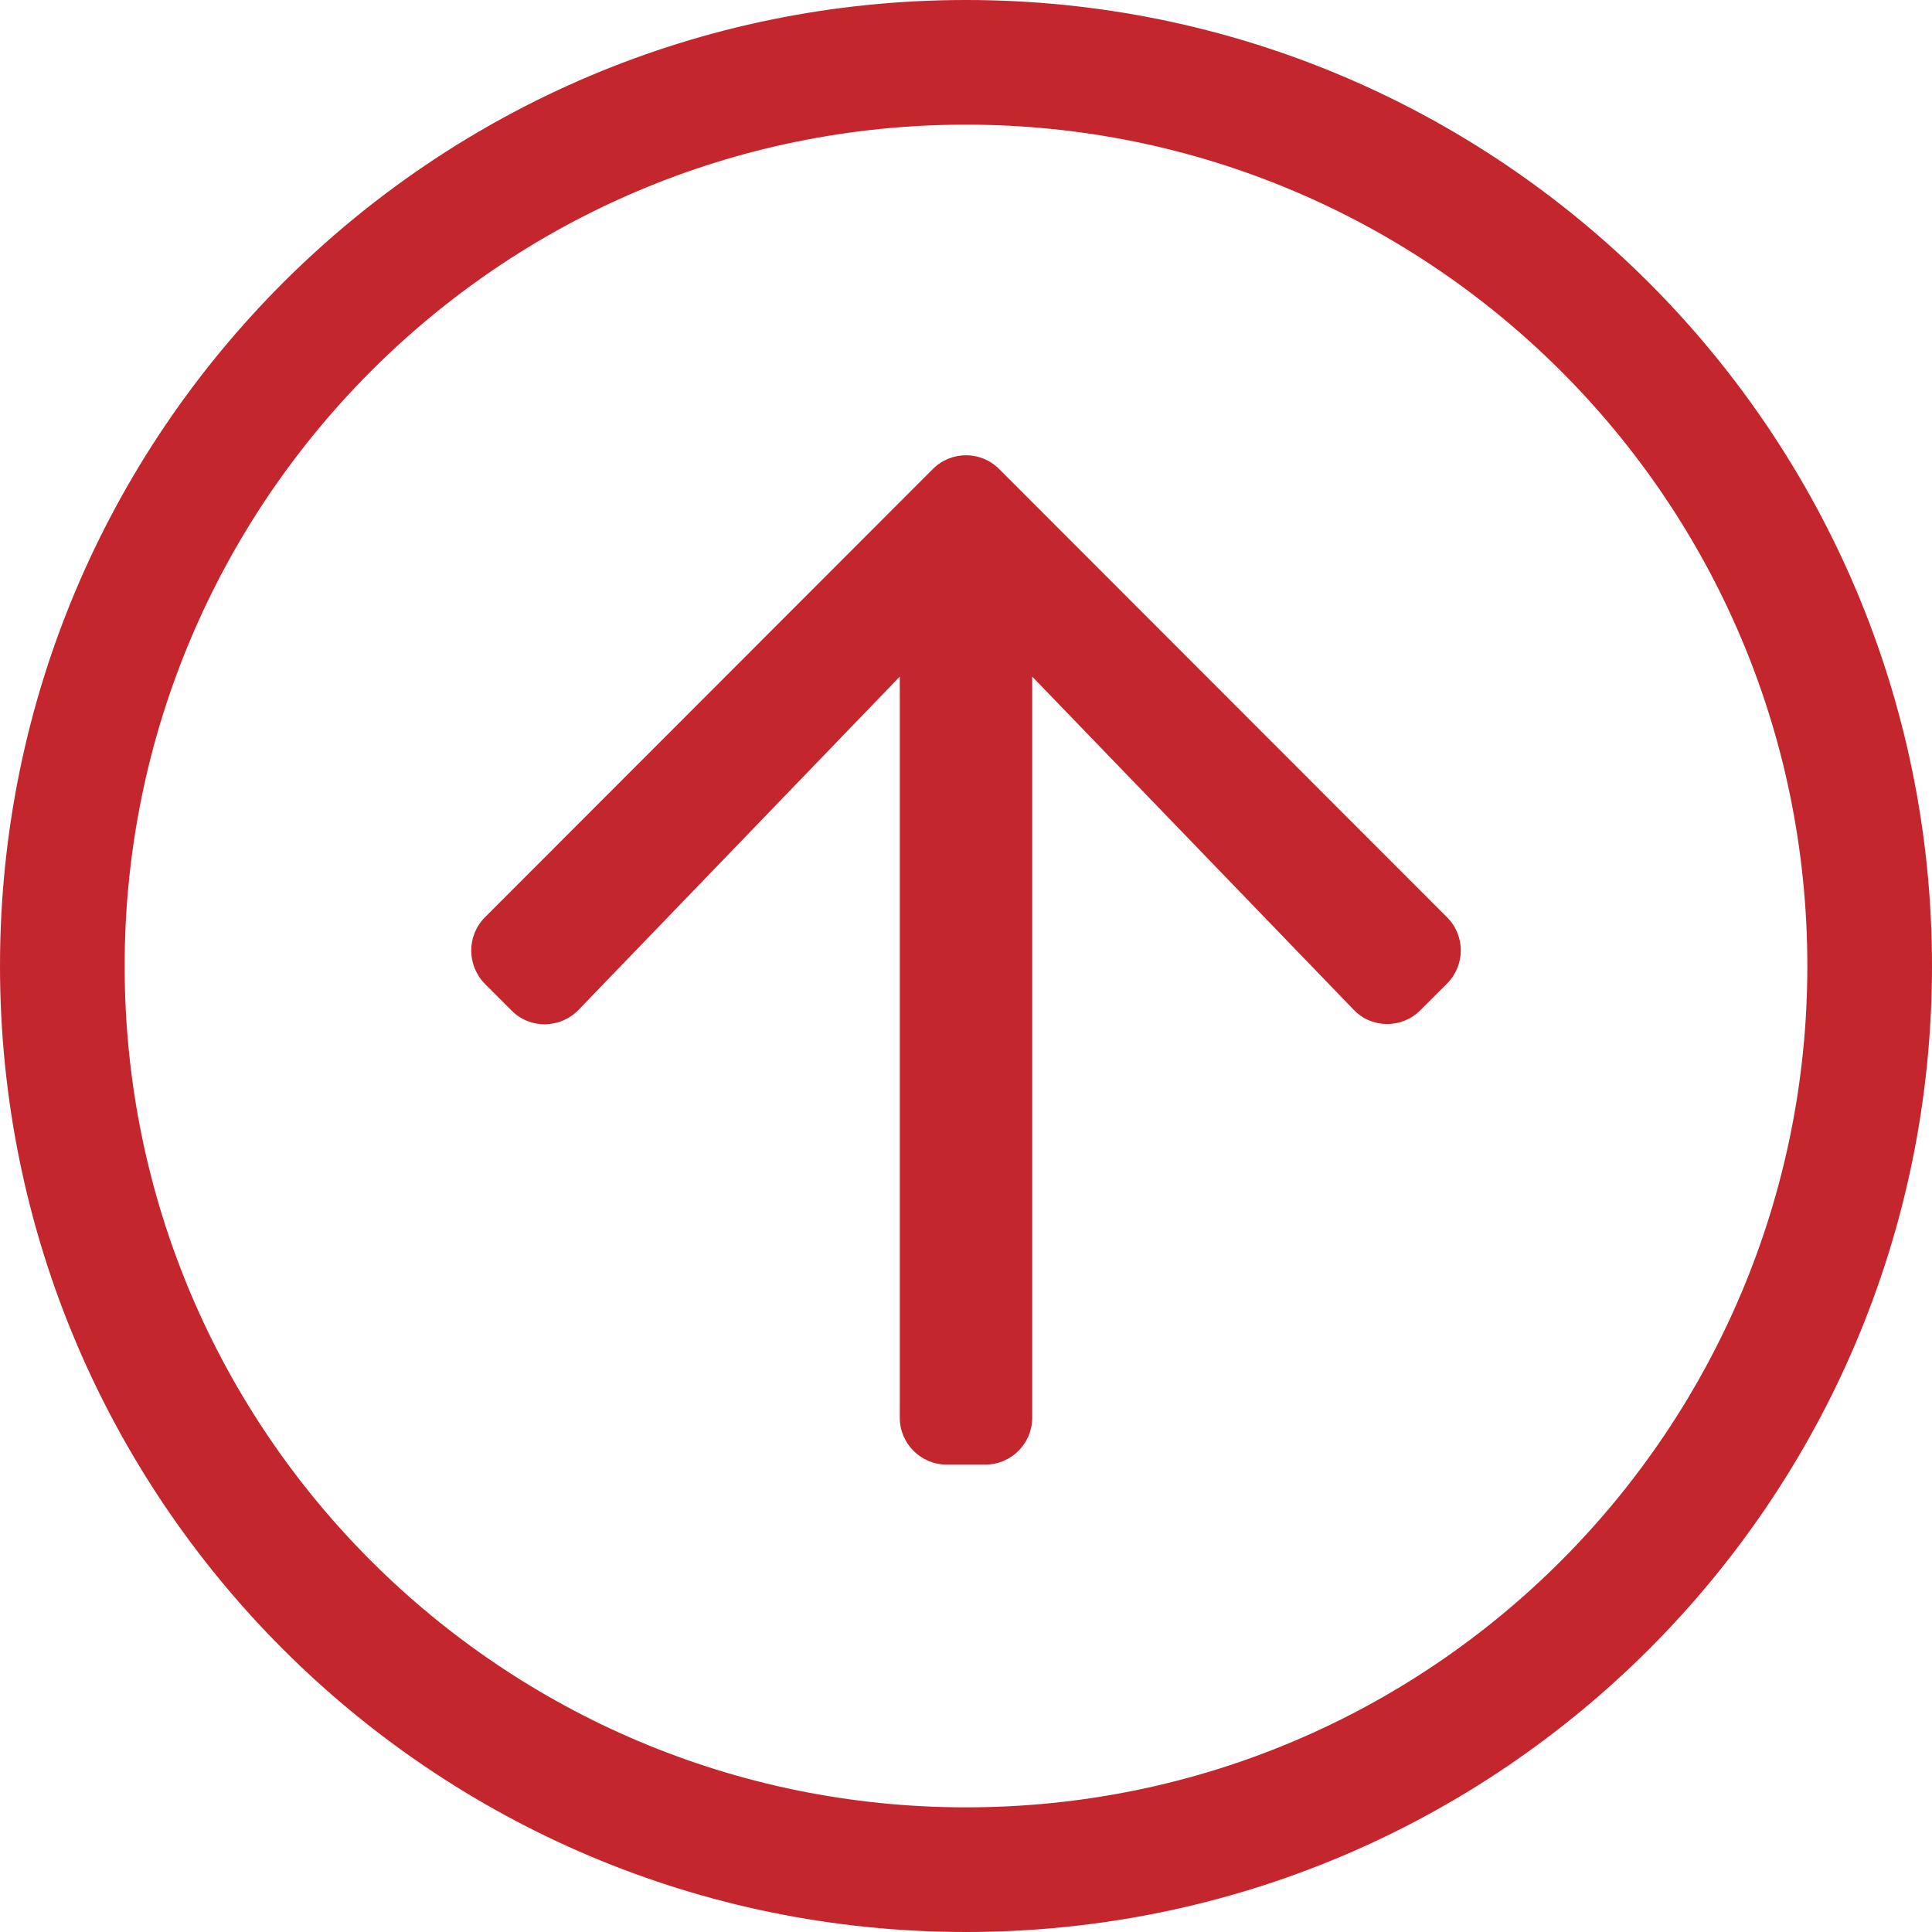 <svg width="48" height="48" viewBox="0 0 48 48" fill="none" xmlns="http://www.w3.org/2000/svg">
<path d="M24 48C37.258 48 48 37.258 48 24C48 10.742 37.258 0 24 0C10.742 0 0 10.742 0 24C0 37.258 10.742 48 24 48ZM3.097 24C3.097 12.513 12.397 3.097 24 3.097C35.487 3.097 44.903 12.397 44.903 24C44.903 35.487 35.603 44.903 24 44.903C12.513 44.903 3.097 35.603 3.097 24ZM12.048 22.79L23.177 11.652C23.632 11.197 24.368 11.197 24.823 11.652L35.952 22.79C36.407 23.245 36.407 23.981 35.952 24.436L35.284 25.103C34.829 25.558 34.074 25.558 33.629 25.084L25.645 16.81V35.226C25.645 35.864 25.123 36.387 24.484 36.387H23.516C22.877 36.387 22.355 35.864 22.355 35.226V16.81L14.371 25.093C13.916 25.558 13.171 25.568 12.716 25.113L12.048 24.445C11.594 23.981 11.594 23.245 12.048 22.79Z" fill="#C4262E"/>
</svg>
